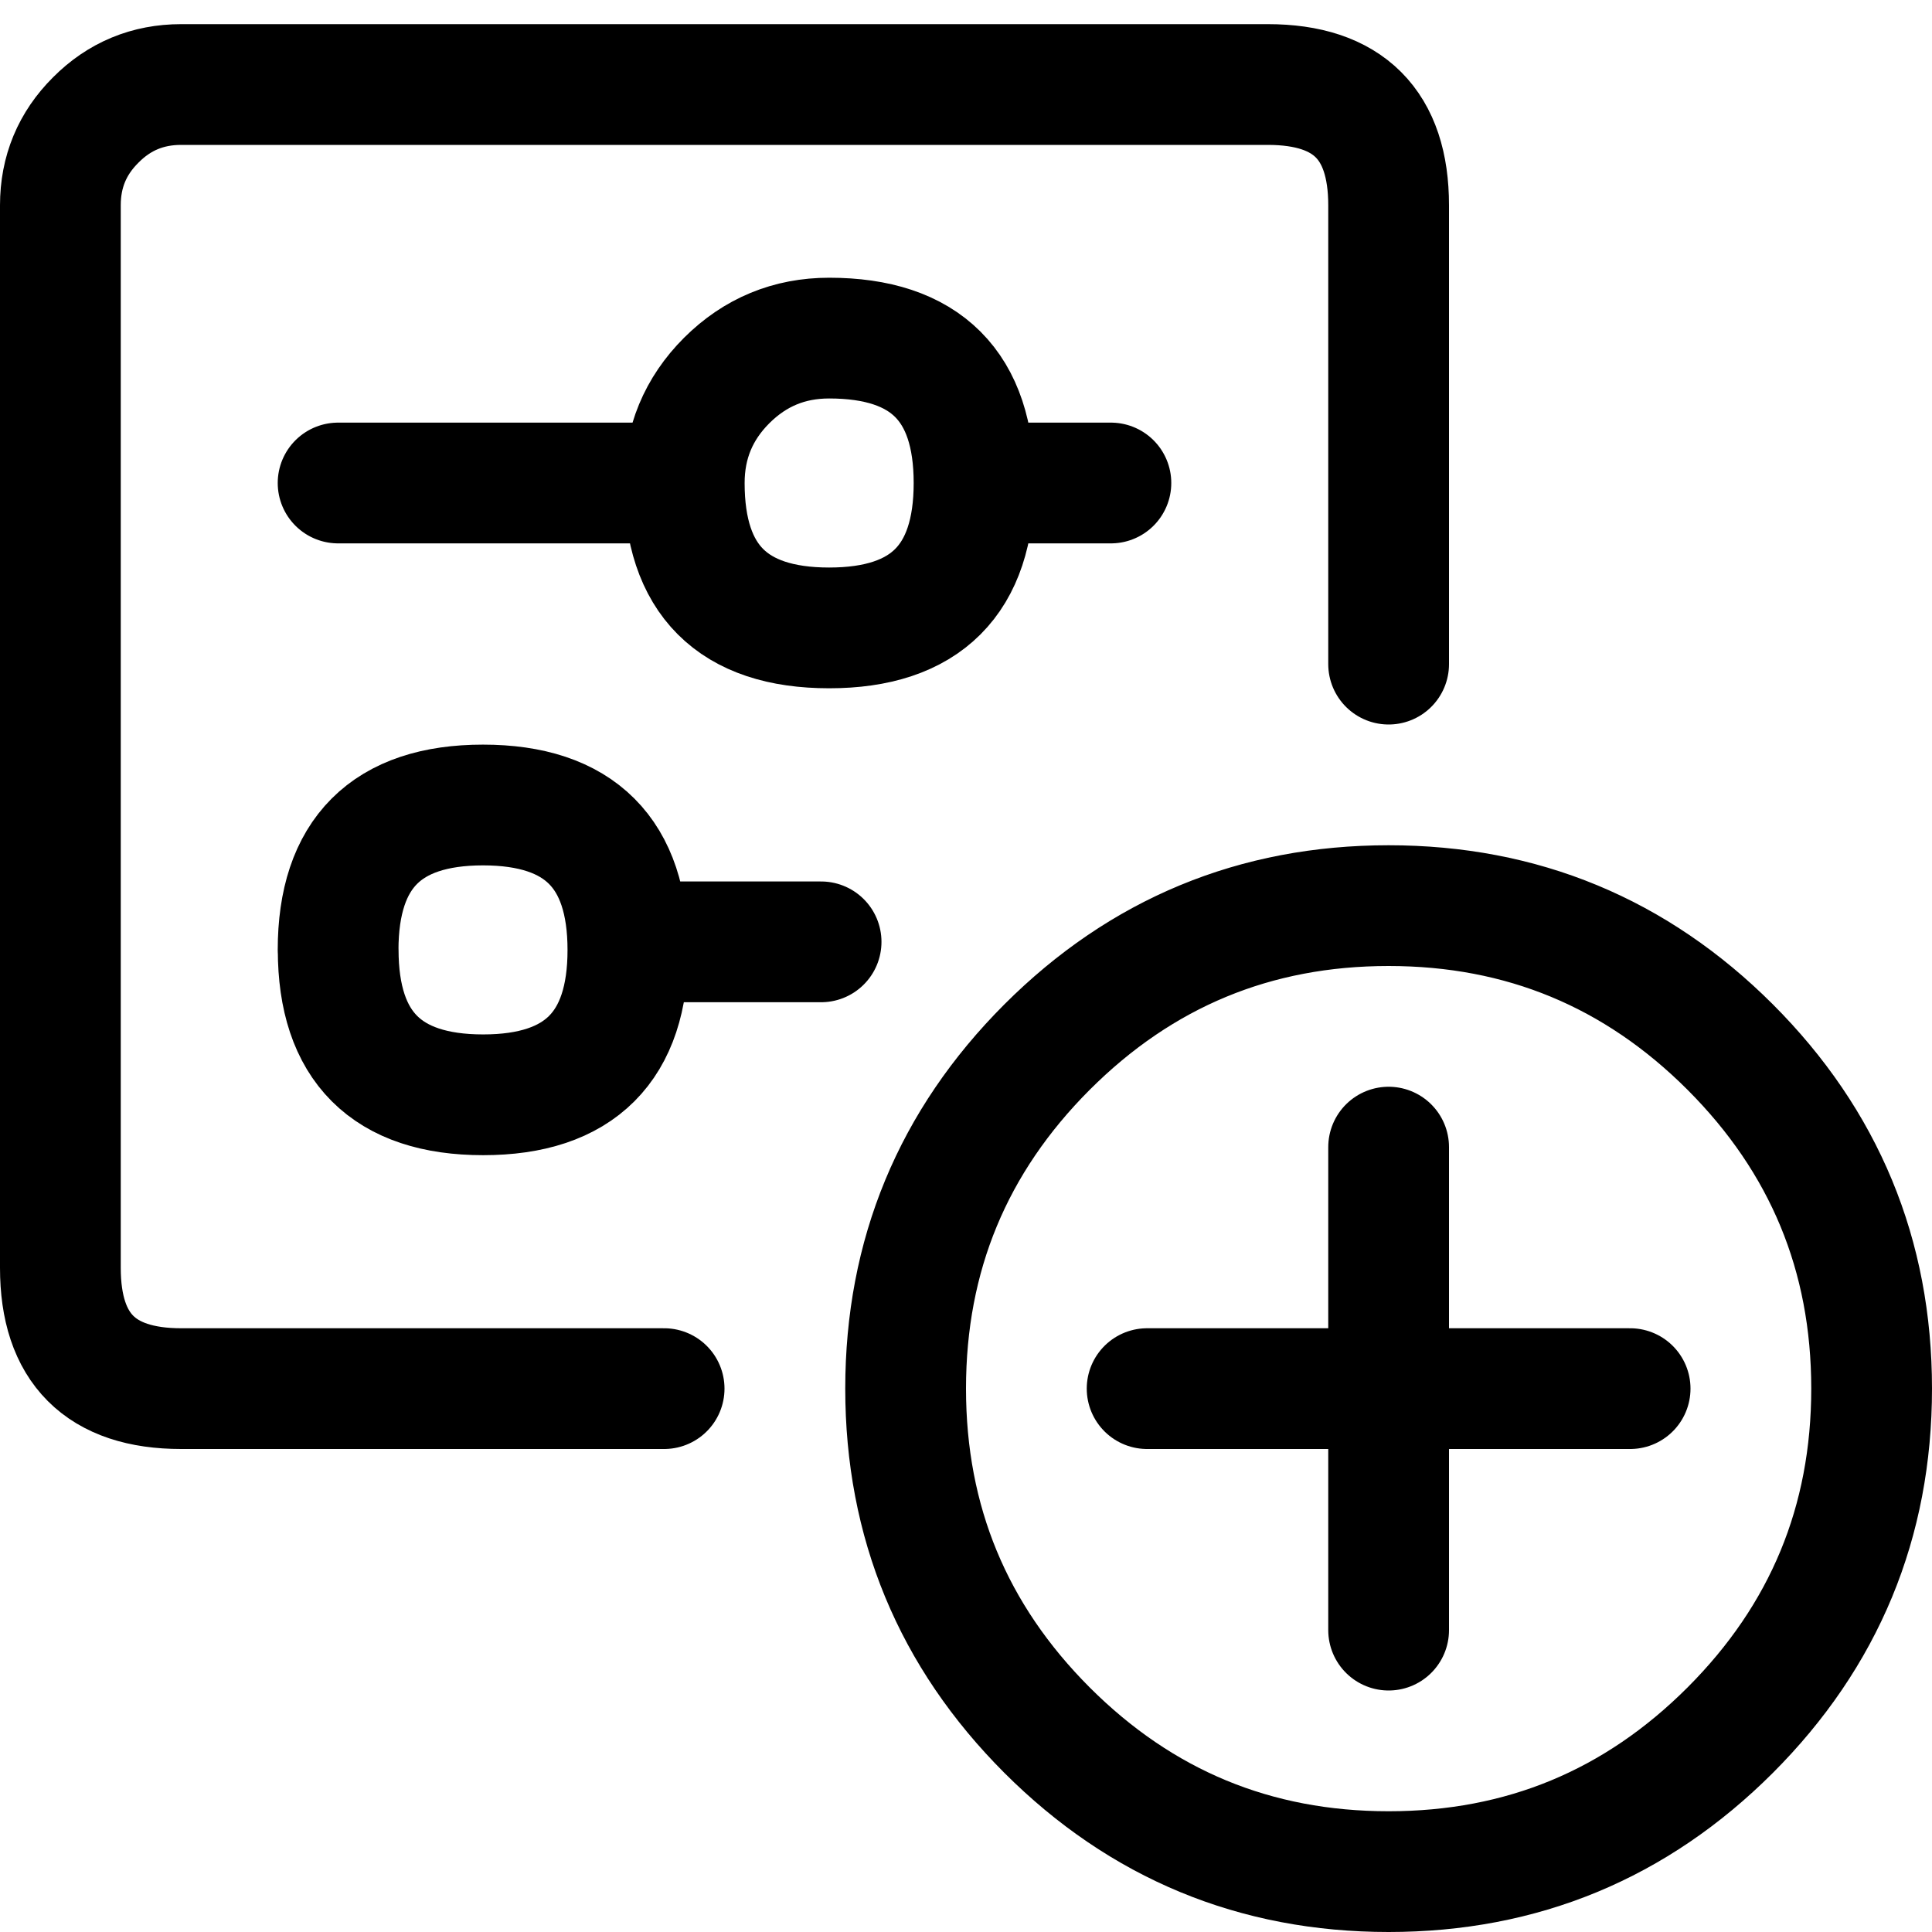 <svg width="24" height="24" viewBox="0 0 24 24" xmlns="http://www.w3.org/2000/svg"><title>add view</title><g fill="none" fill-rule="evenodd" stroke-linecap="round" stroke-linejoin="round"><path d="M8.25 17.25h-6c-1 0-1.5-.5-1.5-1.5V2.55c0-.414.146-.768.44-1.06.292-.294.646-.44 1.06-.44h13.5c1 0 1.5.5 1.5 1.5v5.7" stroke="#000" stroke-width="1.5"/><path d="M4.2 11.8c.001-1.2.601-1.8 1.8-1.8 1.2 0 1.8.6 1.8 1.8.001 1.2-.599 1.8-1.798 1.8-1.2 0-1.8-.6-1.801-1.8zM8.5 6c0 1.2.6 1.8 1.8 1.8 1.2 0 1.8-.6 1.8-1.8 0-1.2-.6-1.8-1.8-1.8-.496 0-.92.175-1.273.527C8.676 5.078 8.5 5.503 8.5 6zM23.25 17.25c0 1.657-.586 3.071-1.757 4.243-1.172 1.171-2.586 1.757-4.243 1.757-1.657 0-3.071-.586-4.243-1.757-1.171-1.172-1.757-2.586-1.757-4.243 0-1.657.586-3.071 1.757-4.243 1.172-1.171 2.586-1.757 4.243-1.757 1.657 0 3.071.586 4.243 1.757 1.171 1.172 1.757 2.586 1.757 4.243zM17.25 14.25v6M14.25 17.25h6M7.8 11.7h2.4M8.5 6H4.2M13.8 6h-1.2" stroke="#000" stroke-width="1.5"/></g></svg>